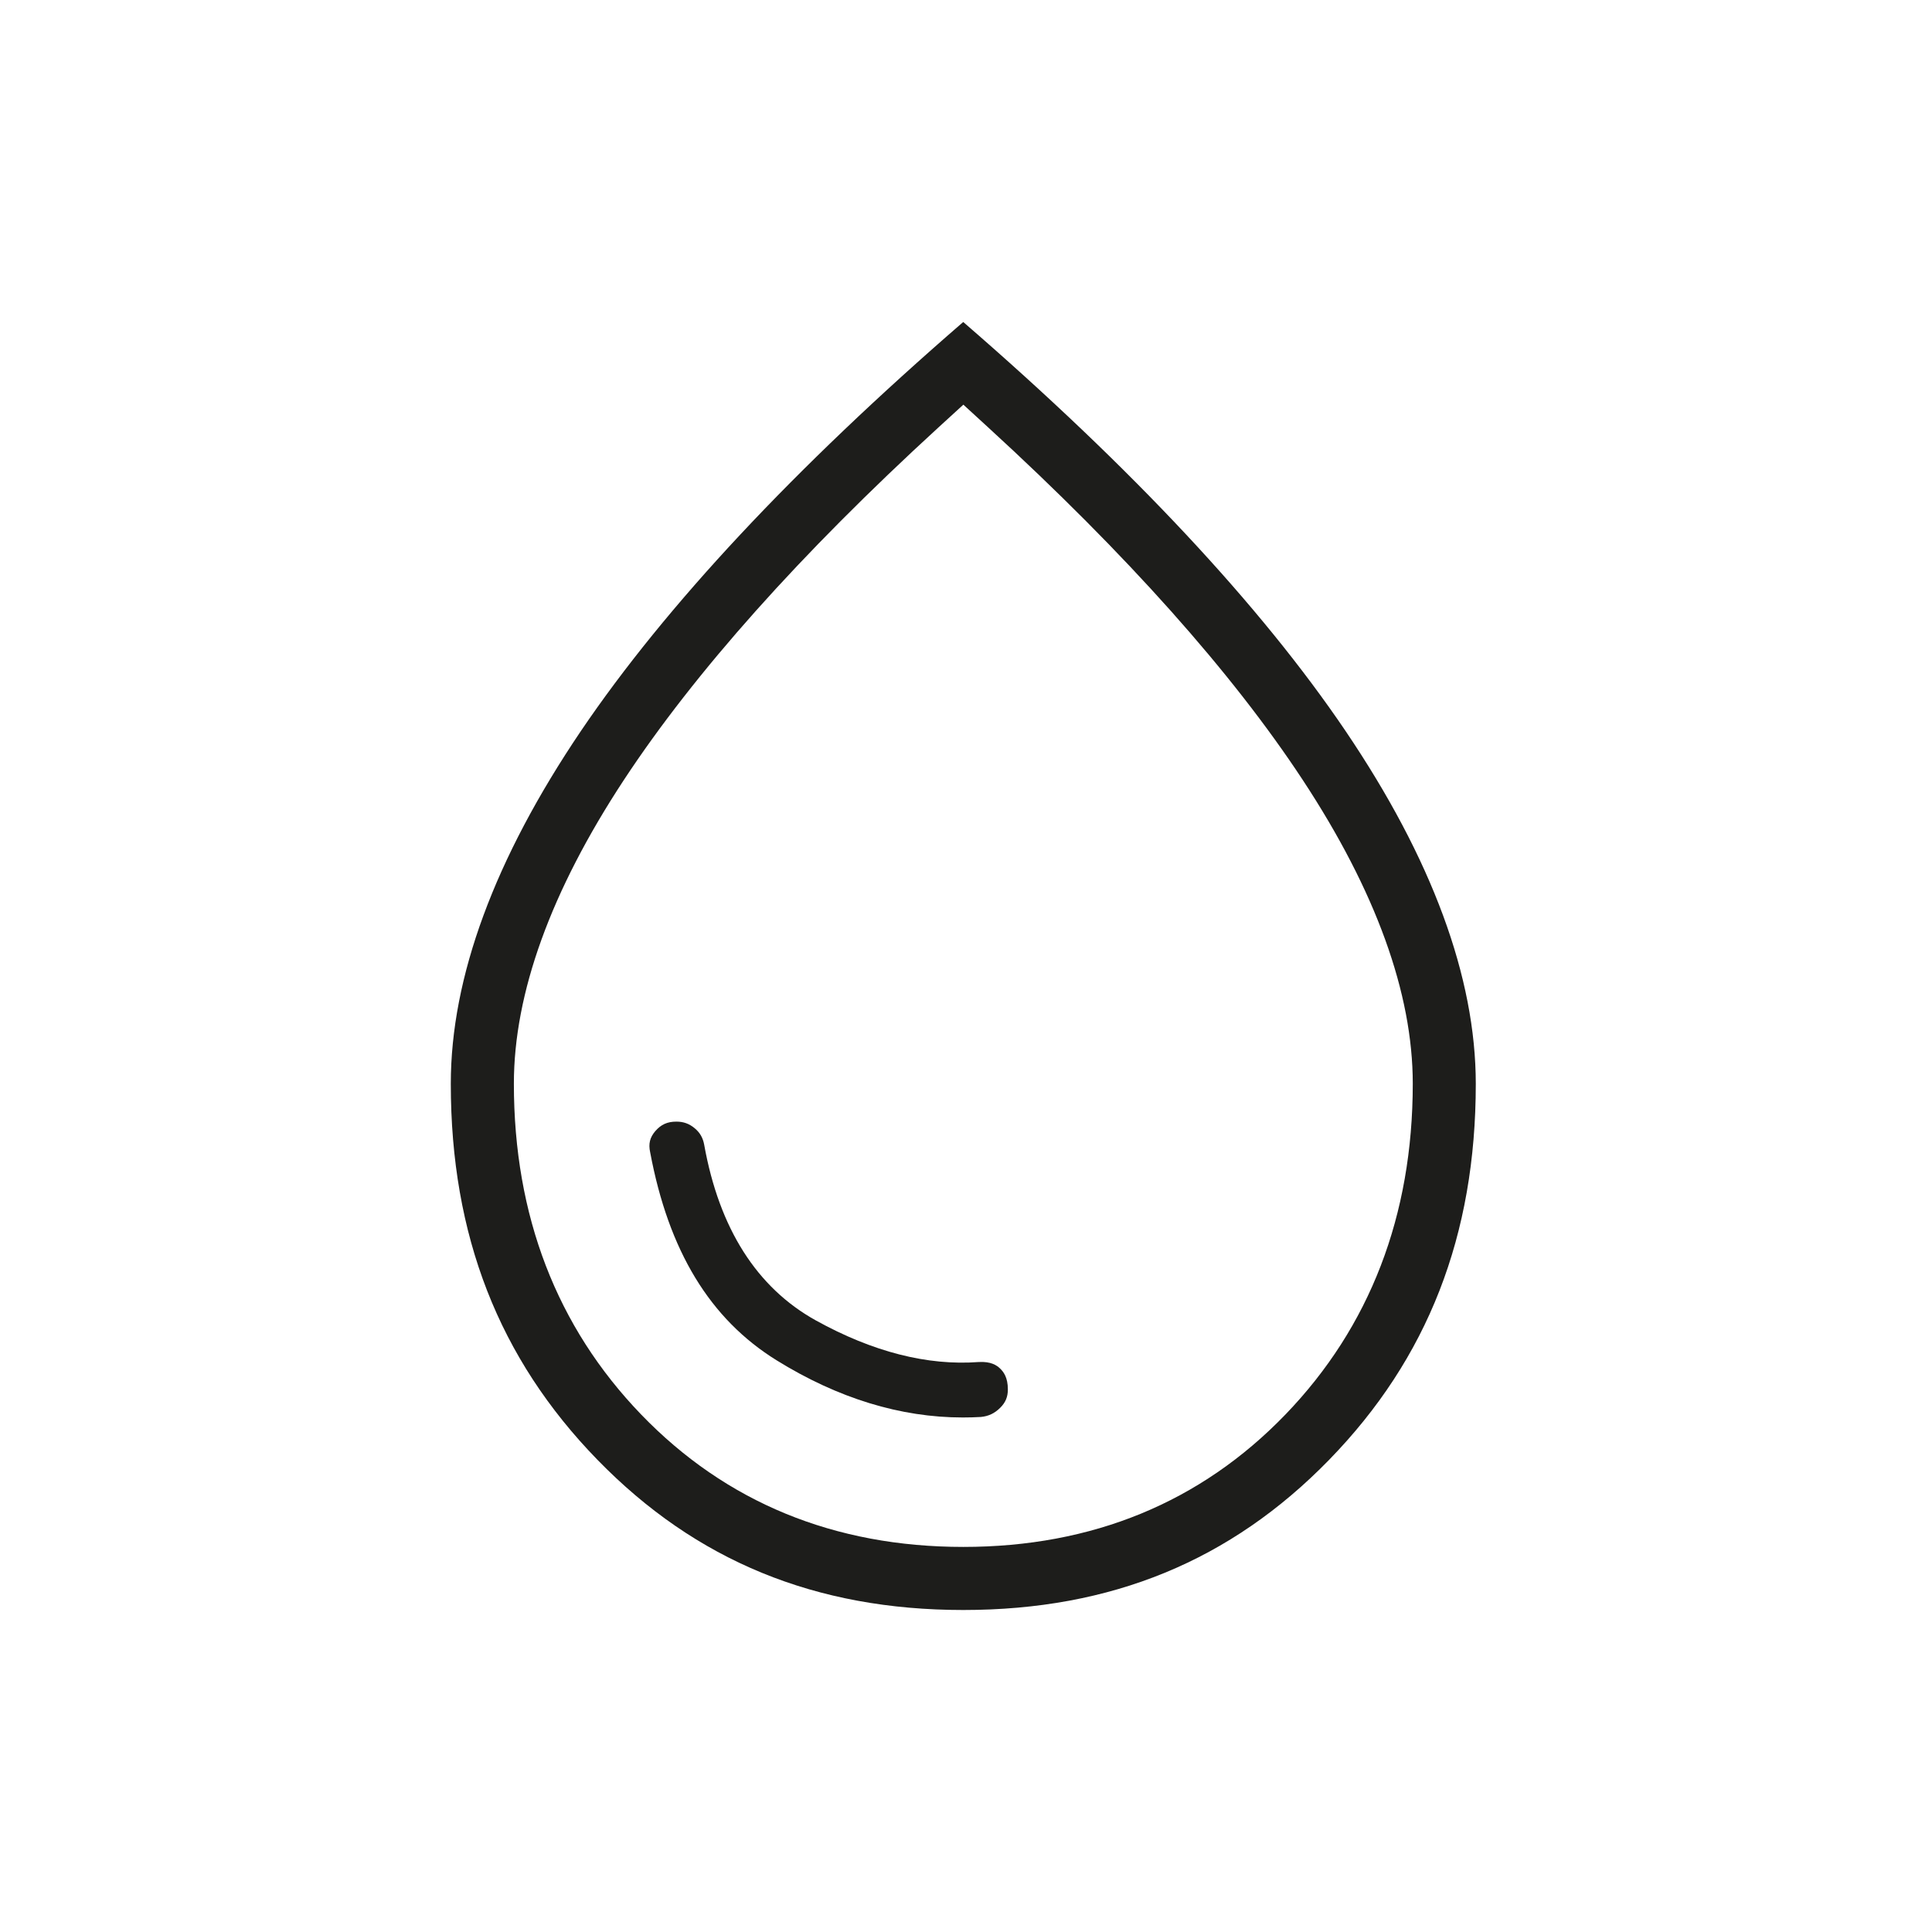 <?xml version="1.0" encoding="UTF-8"?>
<svg width="60px" height="60px" viewBox="0 0 60 60" version="1.1" xmlns="http://www.w3.org/2000/svg" xmlns:xlink="http://www.w3.org/1999/xlink">
    <title>Reichhaltige Inhaltsstoffe</title>
    <g id="Reichhaltige-Inhaltsstoffe" stroke="none" stroke-width="1" fill="none" fill-rule="evenodd">
        <g id="Spendet_Feuchtigkeit_1_e069ab6c-3dae-46db-b224-d7dfcbfb995c" transform="translate(14, 10)" fill="#1D1D1B" fill-rule="nonzero">
            <path d="M17.054,32.496 C16.953,32.4 16.773,32.277 16.395,32.299 L16.395,32.299 C14.8,32.418 13.099,31.982 11.337,31.007 C9.503,29.989 8.336,28.153 7.869,25.549 C7.83,25.334 7.735,25.171 7.571,25.036 C7.403,24.896 7.224,24.833 7.006,24.833 C6.724,24.833 6.529,24.922 6.348,25.131 C6.182,25.327 6.134,25.522 6.191,25.783 C6.764,28.851 8.05,30.966 10.122,32.248 C12.021,33.424 13.966,34.021 15.9,34.021 C16.088,34.021 16.276,34.016 16.461,34.005 C16.698,33.983 16.891,33.893 17.067,33.715 C17.228,33.554 17.3,33.381 17.3,33.151 C17.3,32.778 17.168,32.605 17.054,32.496 Z" id="Path"></path>
            <path d="M27.787,12.701 C25.155,8.812 21.162,4.541 15.914,0 C10.666,4.541 6.674,8.812 4.041,12.701 C1.36,16.667 0,20.352 0,23.657 C0,28.366 1.489,32.187 4.553,35.334 C7.609,38.473 11.325,40 15.916,40 C20.507,40 24.221,38.475 27.279,35.334 C30.343,32.187 31.832,28.366 31.832,23.657 C31.83,20.352 30.47,16.667 27.787,12.701 Z M25.922,33.927 C23.29,36.657 19.923,38.041 15.916,38.041 C11.909,38.041 8.542,36.657 5.91,33.927 C3.289,31.208 1.959,27.753 1.959,23.657 C1.959,20.844 3.108,17.669 5.376,14.221 C7.571,10.885 10.854,7.204 15.136,3.282 L15.918,2.567 L16.698,3.282 C20.98,7.204 24.263,10.885 26.457,14.221 C28.726,17.669 29.875,20.844 29.875,23.657 C29.873,27.753 28.543,31.208 25.922,33.927 Z" id="Shape"></path>
        </g>
    </g>
</svg>